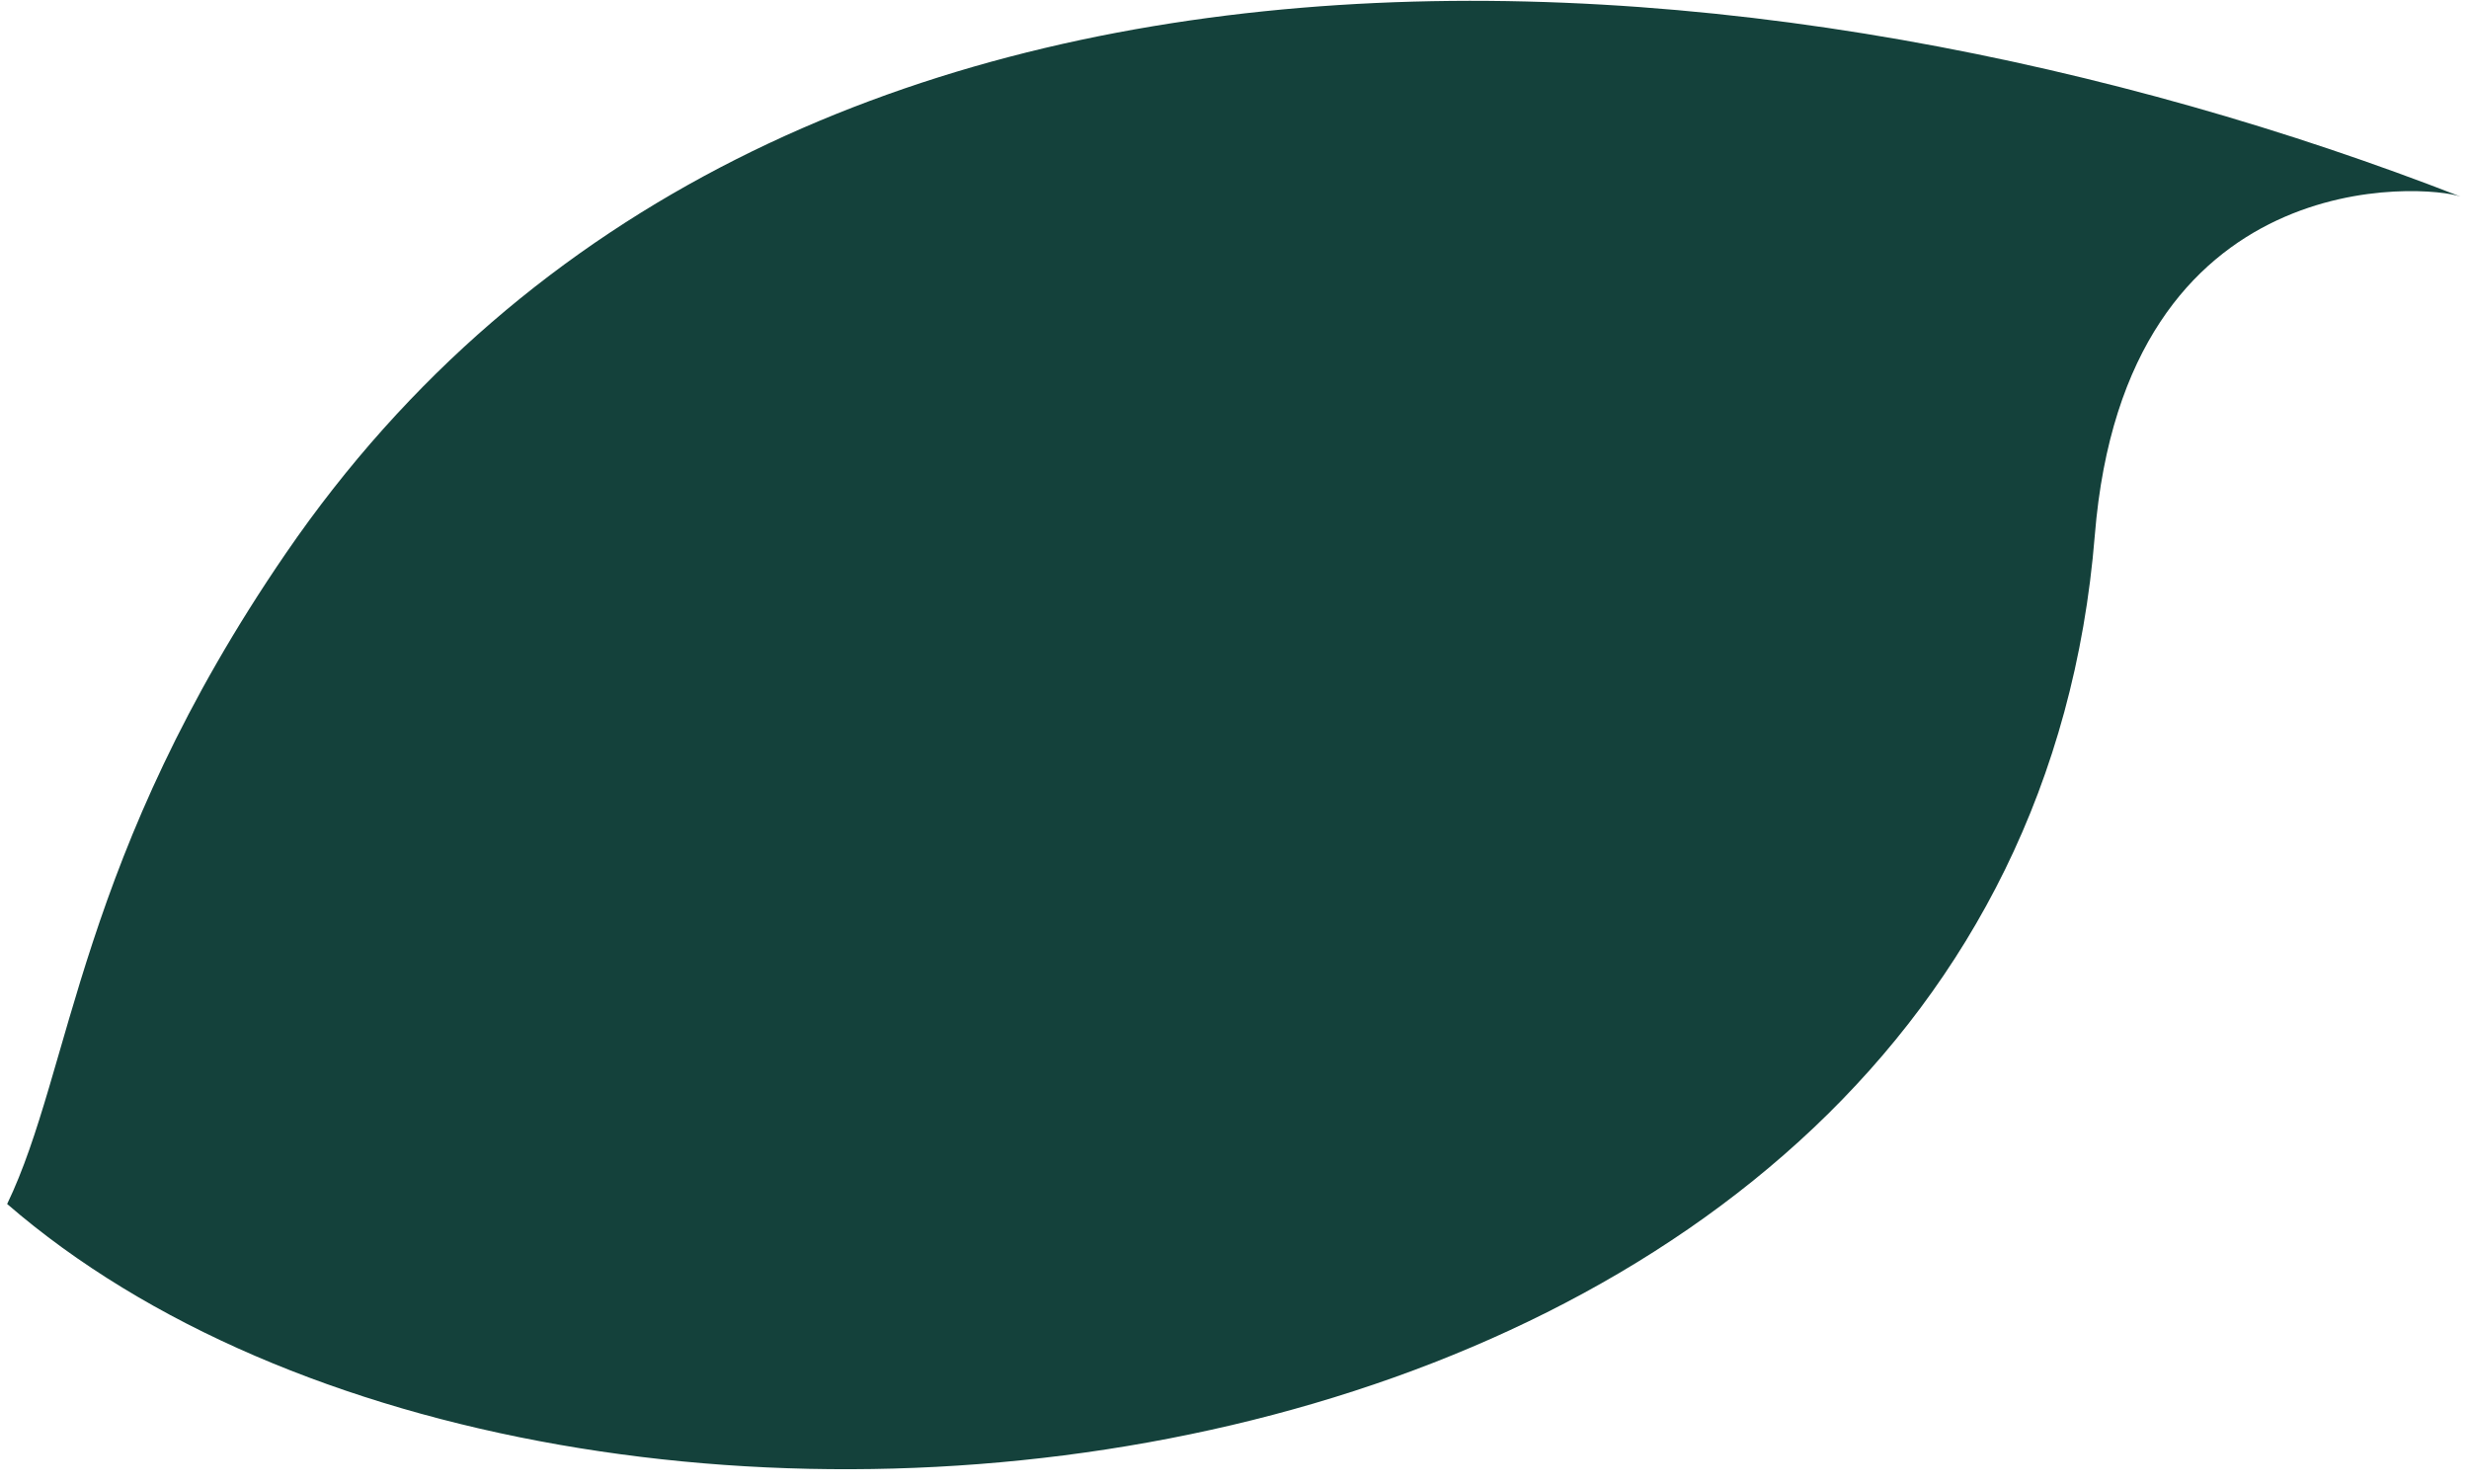 <?xml version="1.0" encoding="UTF-8"?> <svg xmlns="http://www.w3.org/2000/svg" width="163" height="98" viewBox="0 0 163 98" fill="none"> <path d="M0.472 79.505C4.769 70.58 5.145 56.566 18.871 36.539C51.149 -10.557 117.427 -4.573 162.444 12.983C162.46 12.989 162.475 12.995 162.489 13.001C162.474 12.995 162.459 12.989 162.444 12.983C160.304 12.194 140.306 10.494 138.296 35.35C132.986 101.003 37.604 111.662 0.472 79.505Z" fill="#14413B"></path> </svg> 